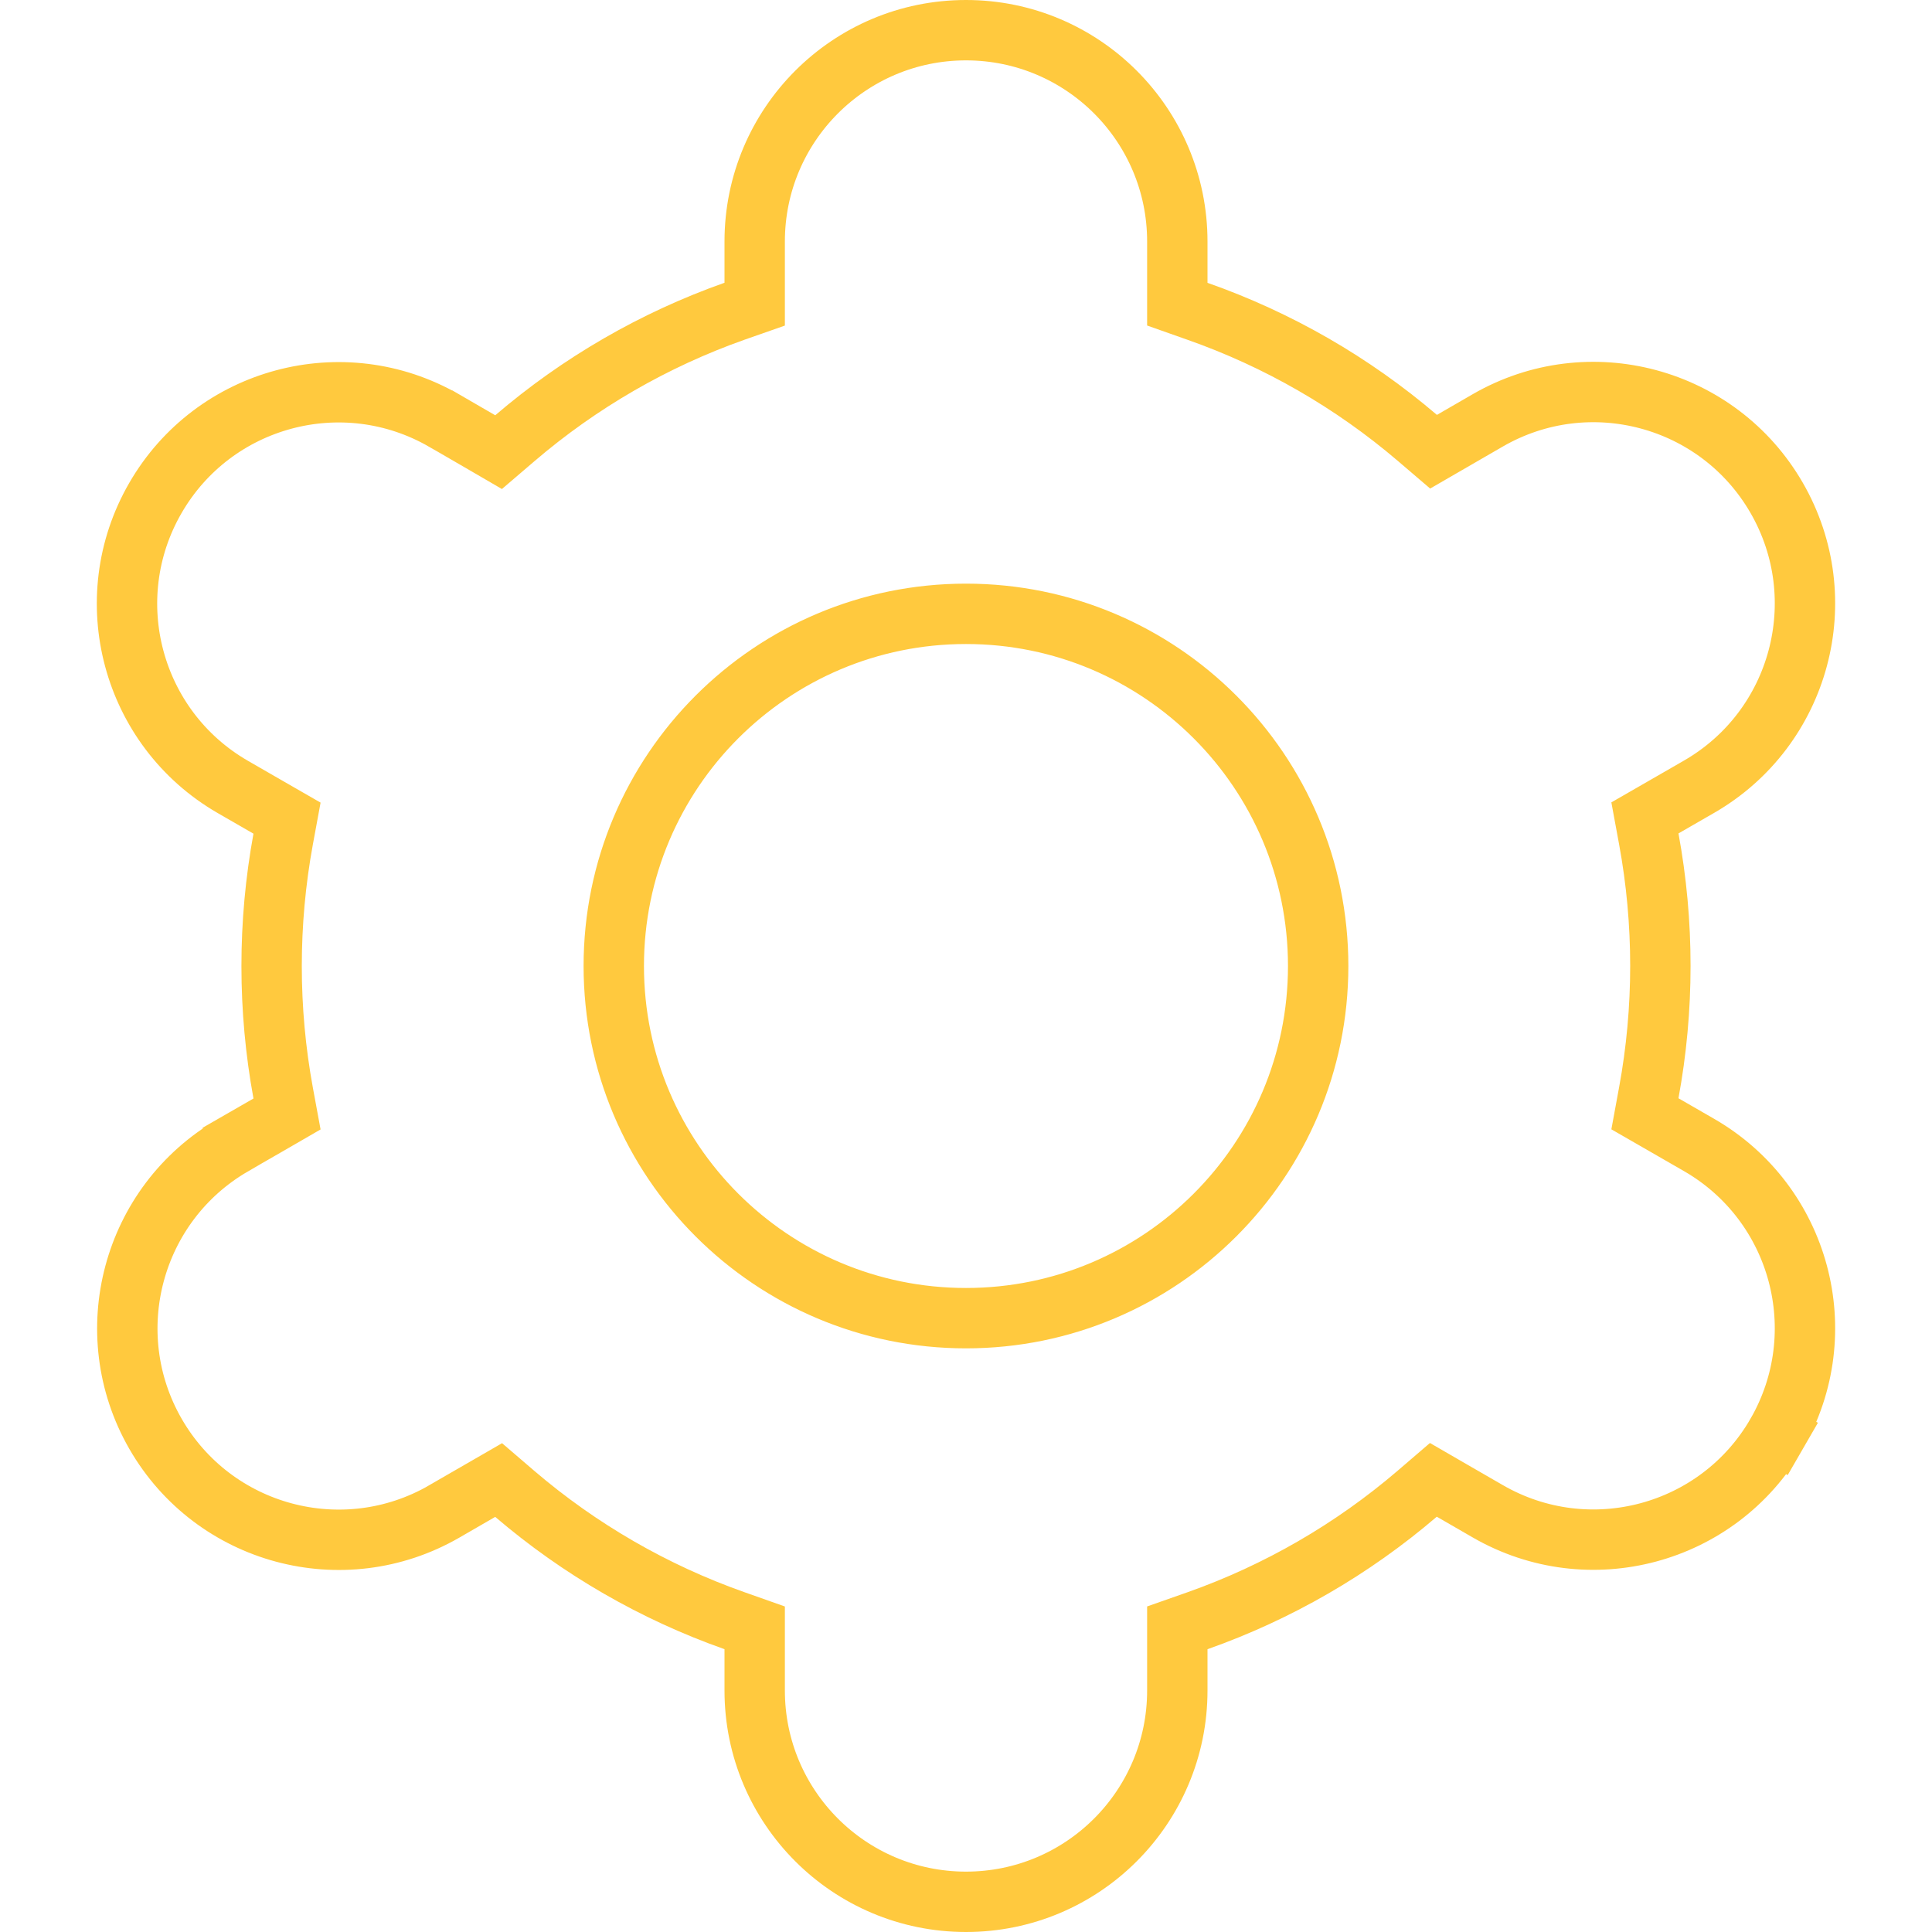 <?xml version="1.0" encoding="UTF-8"?> <svg xmlns="http://www.w3.org/2000/svg" width="32" height="32" viewBox="0 0 32 32" fill="none"><path d="M8.259 24.514L8.527 24.744C9.601 25.662 10.834 26.374 12.166 26.844L12.5 26.962V27.316V28C12.5 29.933 14.067 31.5 16 31.5C17.933 31.5 19.5 29.933 19.5 28V27.316V26.962L19.833 26.845C21.165 26.374 22.399 25.661 23.472 24.742L23.741 24.511L24.047 24.688L24.643 25.032C26.318 25.999 28.46 25.424 29.427 23.749L29.86 23.999L29.427 23.749C30.393 22.073 29.819 19.932 28.143 18.965L27.551 18.624L27.245 18.448L27.309 18.1C27.565 16.71 27.565 15.285 27.309 13.894L27.245 13.547L27.551 13.371L28.143 13.03C28.143 13.03 28.143 13.03 28.143 13.03C29.819 12.063 30.393 9.921 29.427 8.246C28.46 6.57 26.318 5.996 24.643 6.962L24.05 7.305L23.744 7.482L23.475 7.252C22.401 6.335 21.166 5.624 19.834 5.156L19.5 5.038V4.684V4C19.5 2.067 17.933 0.5 16 0.5C14.067 0.5 12.5 2.067 12.5 4V4.684V5.038L12.166 5.155C10.834 5.626 9.601 6.339 8.528 7.258L8.258 7.489L7.952 7.311L7.357 6.966C7.356 6.966 7.356 6.966 7.356 6.966C5.681 6 3.539 6.575 2.573 8.25C1.606 9.925 2.181 12.067 3.856 13.034L4.448 13.375L4.754 13.551L4.69 13.898C4.435 15.289 4.435 16.714 4.69 18.104L4.754 18.451L4.448 18.628L3.857 18.968C3.857 18.969 3.857 18.969 3.857 18.969C2.186 19.938 1.613 22.076 2.576 23.75C3.541 25.425 5.681 26.001 7.356 25.036L8.259 24.514ZM8.259 24.514L7.952 24.691L7.361 25.032L7.359 25.034M8.259 24.514L7.359 25.034M7.359 25.034L7.357 25.035L7.359 25.034ZM21.833 16C21.833 12.778 19.221 10.167 16 10.167C12.778 10.167 10.166 12.778 10.166 16C10.166 19.222 12.778 21.833 16 21.833C19.221 21.833 21.833 19.222 21.833 16Z" stroke="#FFC93E"></path></svg> 